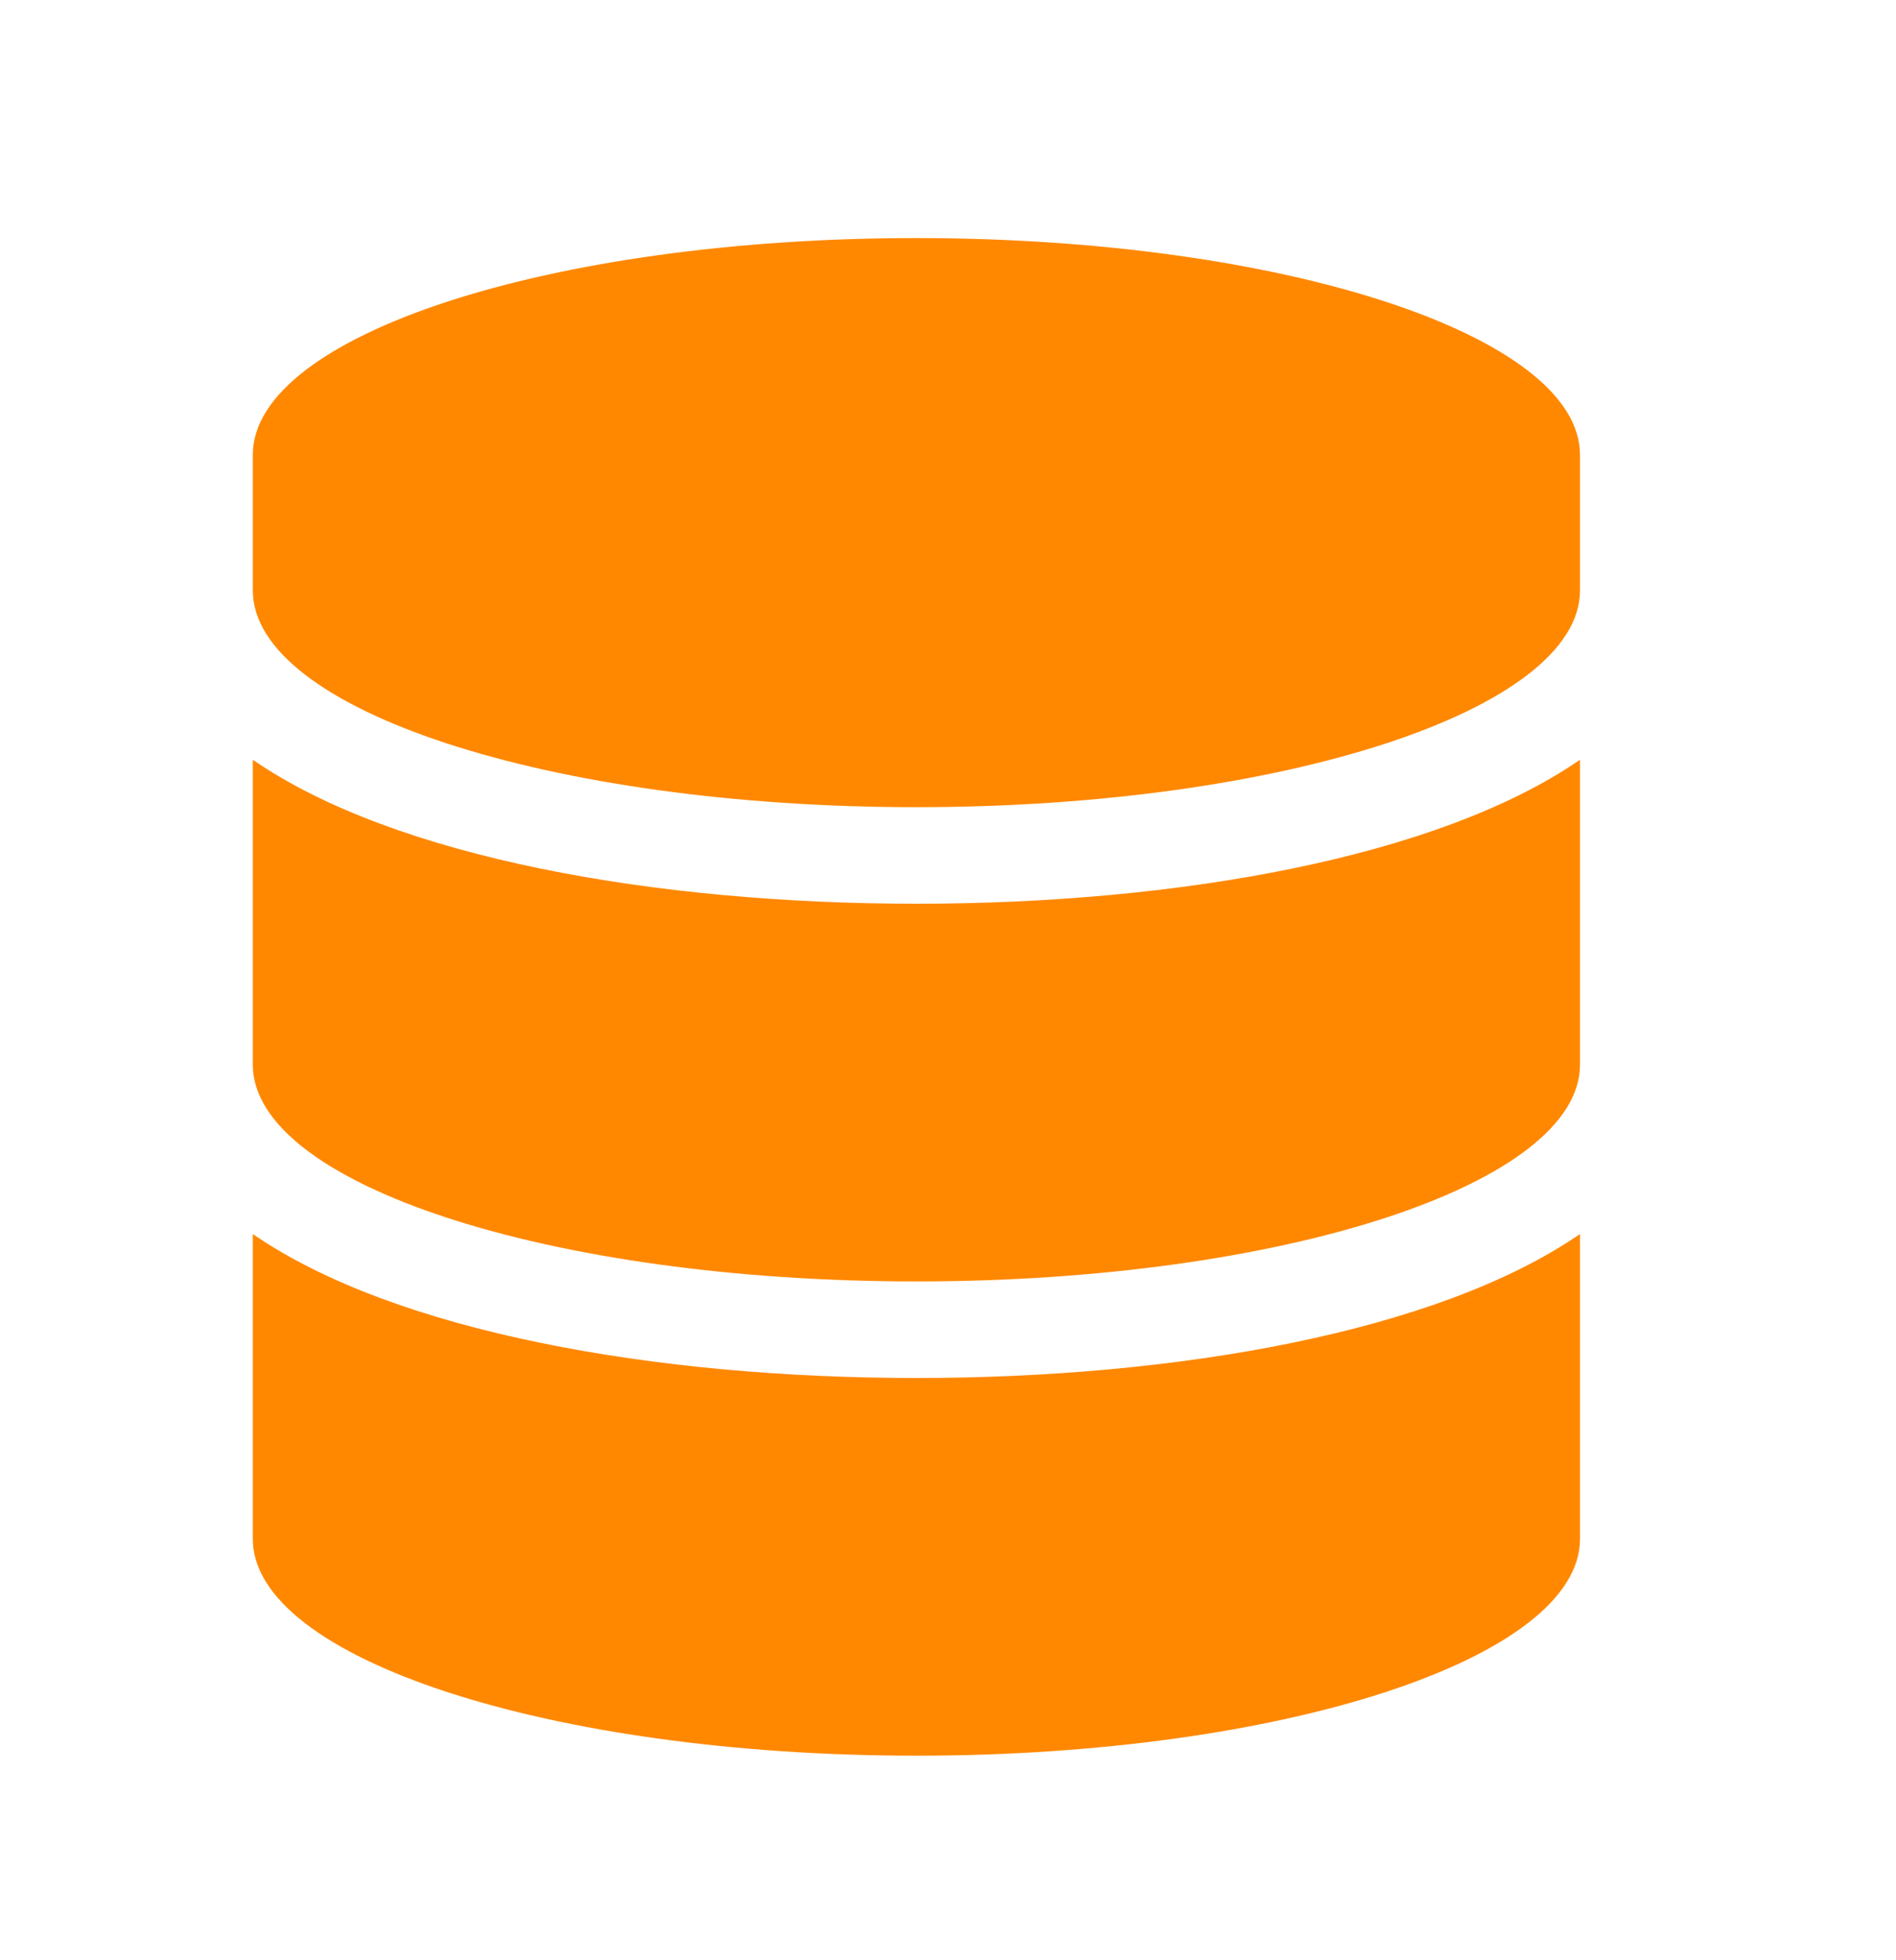 <svg xmlns="http://www.w3.org/2000/svg" width="30" height="31" viewBox="0 0 30 31" fill="none"><path d="M25 7.193V9.336C25 11.225 20.297 12.765 14.5 12.765C8.703 12.765 4 11.225 4 9.336V7.193C4 5.305 8.703 3.765 14.5 3.765C20.297 3.765 25 5.305 25 7.193ZM25 12.015V16.837C25 18.725 20.297 20.265 14.5 20.265C8.703 20.265 4 18.725 4 16.836V12.015C6.256 13.569 10.385 14.292 14.5 14.292C18.615 14.292 22.744 13.568 25 12.015ZM25 19.515V24.337C25 26.225 20.297 27.765 14.5 27.765C8.703 27.765 4 26.225 4 24.336V19.515C6.256 21.069 10.385 21.792 14.5 21.792C18.615 21.792 22.744 21.068 25 19.515Z" fill="#FF8800"></path></svg>